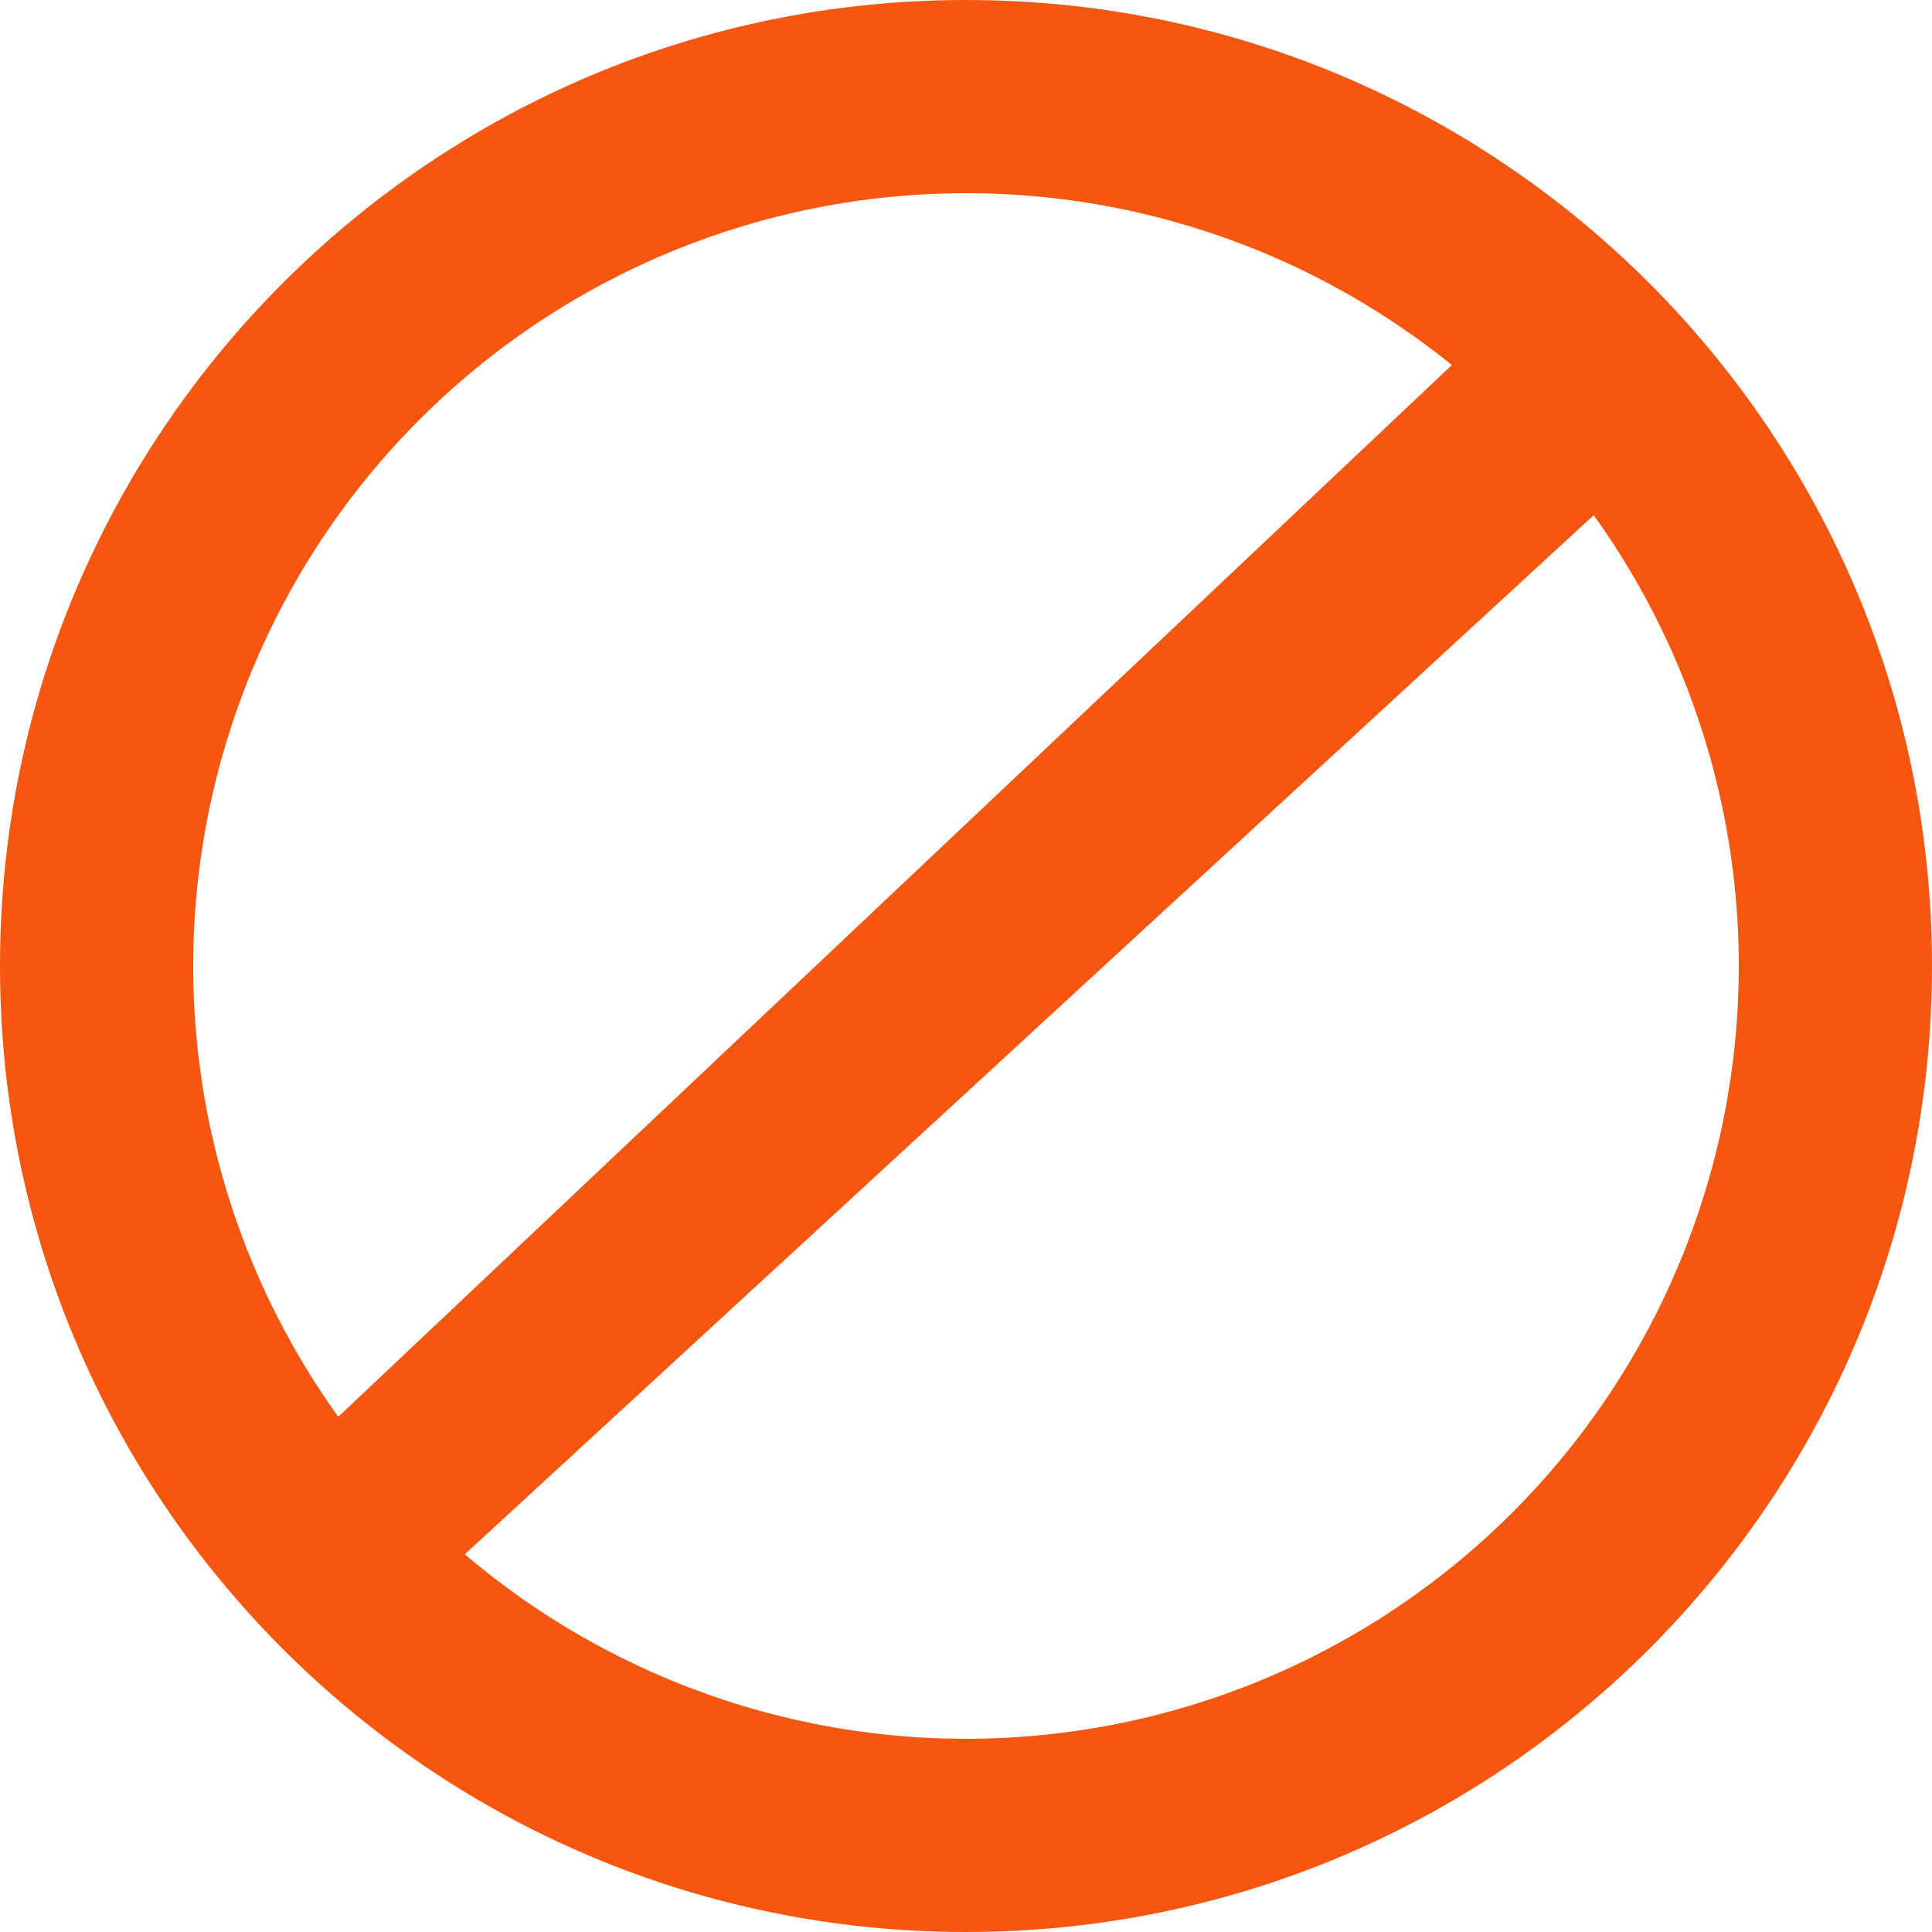 <?xml version="1.0" encoding="UTF-8"?> <svg xmlns="http://www.w3.org/2000/svg" width="94" height="94" viewBox="0 0 94 94" fill="none"> <path d="M47 94C21.042 94 0 72.958 0 47C0 21.042 21.042 0 47 0C72.958 0 94 21.042 94 47C94 72.958 72.958 94 47 94ZM47 84.6C56.972 84.6 66.536 80.639 73.587 73.587C80.639 66.536 84.6 56.972 84.6 47C84.6 37.028 80.639 27.464 73.587 20.413C66.536 13.361 56.972 9.4 47 9.4C37.028 9.4 27.464 13.361 20.413 20.413C13.361 27.464 9.4 37.028 9.4 47C9.4 56.972 13.361 66.536 20.413 73.587C27.464 80.639 37.028 84.6 47 84.6ZM77.54 25.067L22.617 75.622C20.048 73.792 18.291 71.502 16.46 68.933L70.639 17.76C73.208 19.591 75.71 22.497 77.54 25.067Z" fill="#F55710"></path> </svg> 